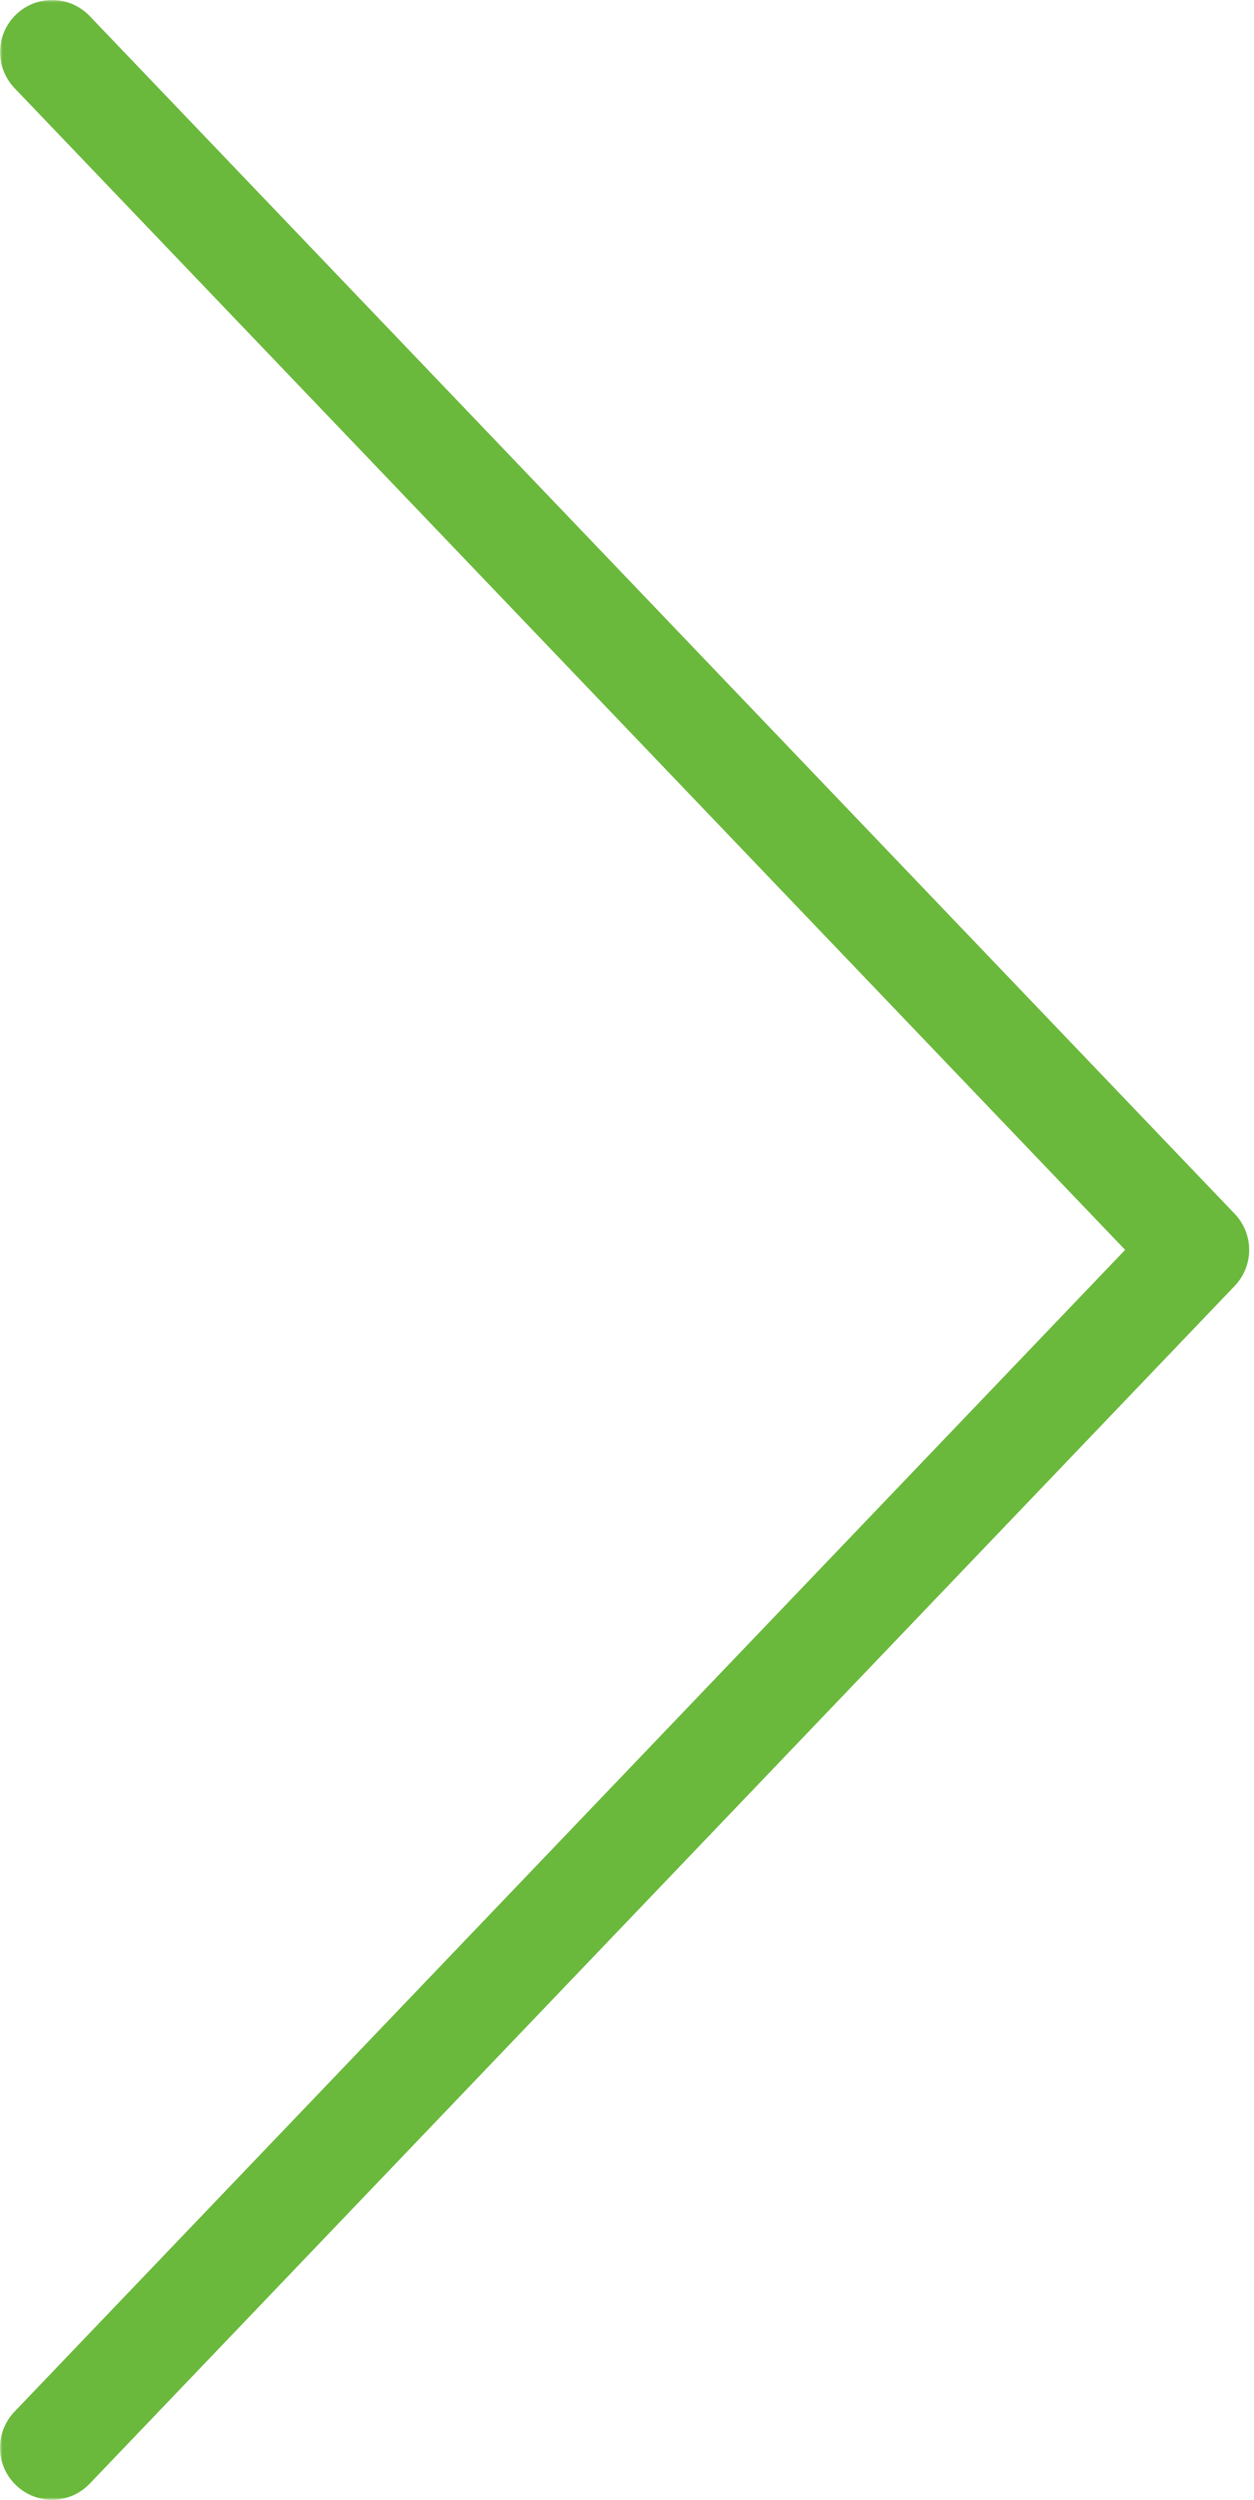 <?xml version="1.0" encoding="UTF-8"?> <svg xmlns="http://www.w3.org/2000/svg" width="257" height="512" viewBox="0 0 257 512" fill="none"><g clip-path="url(#clip0_0_1)"><mask id="mask0_0_1" style="mask-type:luminance" maskUnits="userSpaceOnUse" x="0" y="0" width="257" height="512"><path d="M257 0H0V512H257V0Z" fill="white"></path></mask><g mask="url(#mask0_0_1)"><path d="M256.01 255.998C256.01 258.654 255.02 261.311 253.052 263.373L18.385 508.707C14.312 512.957 7.562 513.113 3.302 509.04C-0.958 504.977 -1.125 498.228 2.969 493.957L230.584 255.999L2.969 18.04C-1.104 13.759 -0.937 7.019 3.302 2.957C7.562 -1.116 14.312 -0.96 18.385 3.29L253.052 248.623C255.021 250.686 256.01 253.342 256.01 255.998Z" fill="#6BB93C"></path></g></g><defs><clipPath id="clip0_0_1"><rect width="257" height="512" fill="white"></rect></clipPath></defs></svg> 